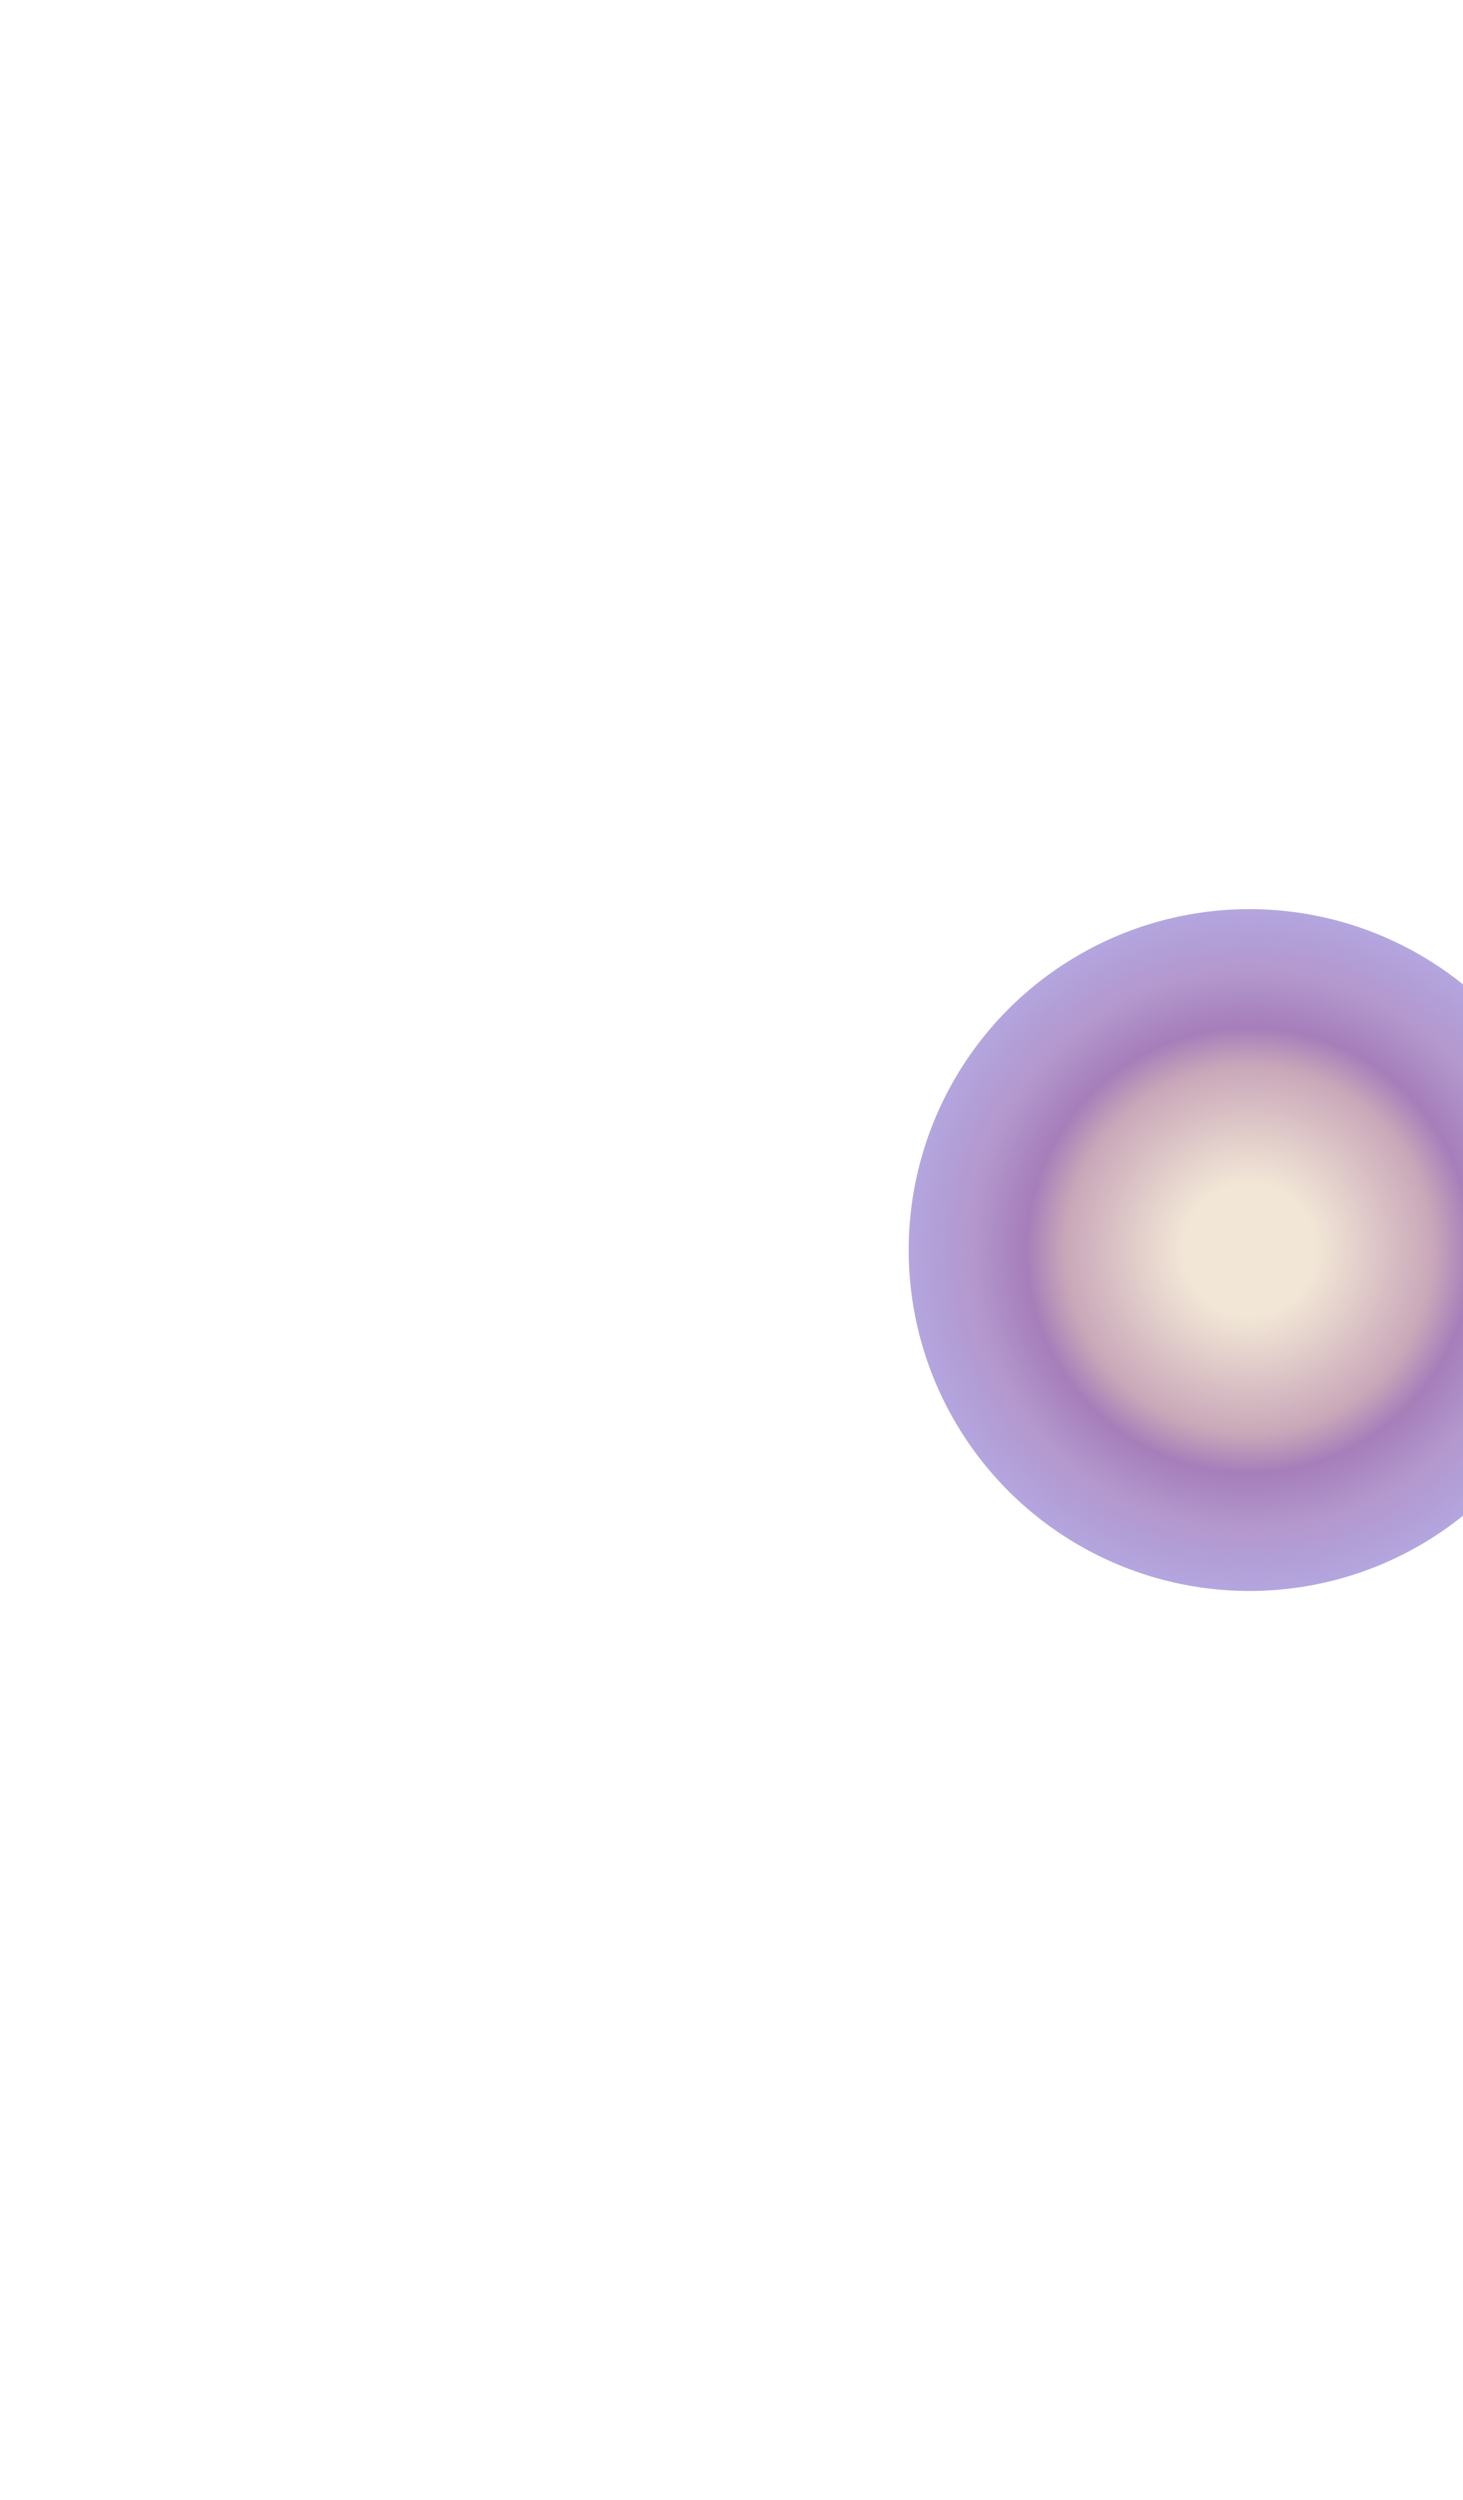 <svg width="644" height="1100" viewBox="0 0 644 1100" fill="none" xmlns="http://www.w3.org/2000/svg">
<g filter="url(#filter0_f_1297_16366)">
<circle cx="550" cy="550" r="150" fill="url(#paint0_radial_1297_16366)"/>
</g>
<defs>
<filter id="filter0_f_1297_16366" x="0" y="0" width="1100" height="1100" filterUnits="userSpaceOnUse" color-interpolation-filters="sRGB">
<feFlood flood-opacity="0" result="BackgroundImageFix"/>
<feBlend mode="normal" in="SourceGraphic" in2="BackgroundImageFix" result="shape"/>
<feGaussianBlur stdDeviation="200" result="effect1_foregroundBlur_1297_16366"/>
</filter>
<radialGradient id="paint0_radial_1297_16366" cx="0" cy="0" r="1" gradientUnits="userSpaceOnUse" gradientTransform="translate(550 550) rotate(90) scale(150)">
<stop offset="0.193" stop-color="#F2E7D6"/>
<stop offset="0.542" stop-color="#C9A7B9"/>
<stop offset="0.656" stop-color="#A67EBA"/>
<stop offset="0.818" stop-color="#9872BA" stop-opacity="0.73"/>
<stop offset="1" stop-color="#775CC3" stop-opacity="0.55"/>
</radialGradient>
</defs>
</svg>